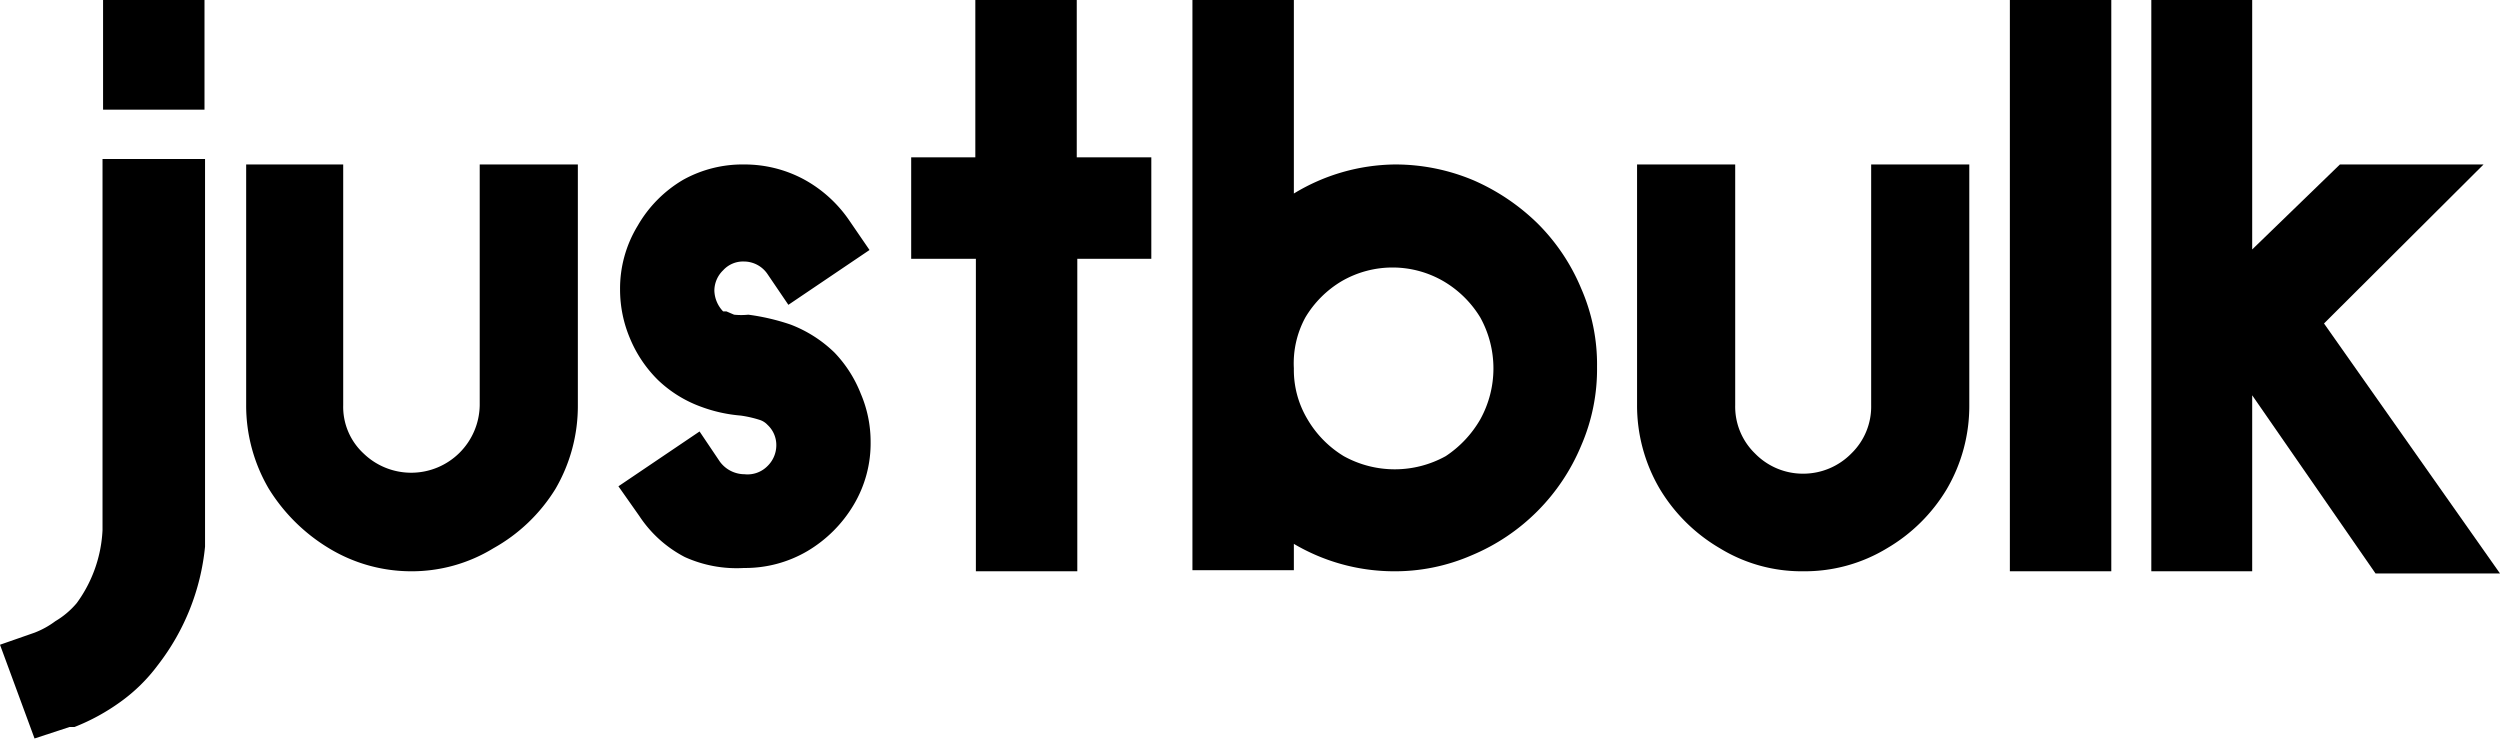<svg xmlns="http://www.w3.org/2000/svg" viewBox="0 0 45.6 13.5"><g id="Layer_2" data-name="Layer 2"><g id="Layer_1-2" data-name="Layer 1"><path d="M.63,11.54l0,0h0a1.58,1.58,0,0,0,.38-.21A1.52,1.52,0,0,0,1.4,11a2.45,2.45,0,0,0,.47-1.33c0-.11,0-.24,0-.37V2.9H3.74V9.31q0,.28,0,.51c0,.06,0,.11,0,.15a4.19,4.19,0,0,1-.86,2.16,3.09,3.09,0,0,1-.68.67,3.81,3.81,0,0,1-.84.46l-.09,0-.64.21L0,11.76ZM1.88,0H3.73V2H1.88Z"/><path d="M6,10a3.28,3.28,0,0,1-1.1-1.09,3,3,0,0,1-.41-1.53V3H6.26V7.39a1.16,1.16,0,0,0,.37.88,1.25,1.25,0,0,0,2.12-.88V3h1.79V7.39a3,3,0,0,1-.41,1.53A3.1,3.1,0,0,1,9,10a2.85,2.85,0,0,1-1.52.42A2.89,2.89,0,0,1,6,10Z"/><path d="M12.49,10.16a2.22,2.22,0,0,1-.83-.75l-.38-.54,1.48-1,.37.55a.56.56,0,0,0,.45.23A.51.51,0,0,0,14,8.5a.53.53,0,0,0,.16-.38A.5.5,0,0,0,14,7.75a.33.33,0,0,0-.14-.09,2.07,2.07,0,0,0-.35-.08,2.7,2.7,0,0,1-.72-.16A2.24,2.24,0,0,1,12,6.93a2.31,2.31,0,0,1-.51-.76,2.28,2.28,0,0,1-.18-.89,2.2,2.2,0,0,1,.32-1.16,2.3,2.3,0,0,1,.83-.84A2.23,2.23,0,0,1,13.58,3a2.28,2.28,0,0,1,1.08.27,2.38,2.38,0,0,1,.83.75l.37.54-1.48,1L14,5a.52.52,0,0,0-.43-.23.49.49,0,0,0-.38.16.52.52,0,0,0-.16.37.57.57,0,0,0,.16.38l.06,0,.14.06a1.3,1.3,0,0,0,.26,0,4,4,0,0,1,.77.18,2.35,2.35,0,0,1,.8.51,2.29,2.29,0,0,1,.48.75,2.22,2.22,0,0,1,.18.87,2.19,2.19,0,0,1-.31,1.16,2.41,2.41,0,0,1-.84.84,2.24,2.24,0,0,1-1.16.31A2.29,2.29,0,0,1,12.49,10.16Z"/><path d="M21,4.72H19.65v5.7H17.8V9.8c0-1.68,0-3.38,0-5.08H16.62V2.87h1.17c0-.75,0-1.48,0-2.22V0h1.85V2.87H21Z"/><path d="M23.6,9.92v.48H21.75V0H23.6V3.53A3.61,3.61,0,0,1,25.44,3a3.67,3.67,0,0,1,1.44.29,3.89,3.89,0,0,1,1.17.79,3.65,3.65,0,0,1,.79,1.18,3.45,3.45,0,0,1,.29,1.43,3.5,3.5,0,0,1-.29,1.44,3.71,3.71,0,0,1-2,2,3.5,3.5,0,0,1-1.44.29A3.6,3.6,0,0,1,23.6,9.92Zm0-3.2a1.75,1.75,0,0,0,.25.93,1.92,1.92,0,0,0,.66.67,1.92,1.92,0,0,0,1.86,0A2,2,0,0,0,27,7.65a1.92,1.92,0,0,0,0-1.86,1.92,1.92,0,0,0-.67-.66,1.85,1.85,0,0,0-1.86,0,1.9,1.9,0,0,0-.66.66A1.75,1.75,0,0,0,23.6,6.72Z"/><path d="M31.37,10a3.1,3.1,0,0,1-1.1-1.09,3,3,0,0,1-.41-1.53V3h1.79V7.39a1.19,1.19,0,0,0,.36.88,1.22,1.22,0,0,0,.88.37,1.23,1.23,0,0,0,.88-.37,1.19,1.19,0,0,0,.36-.88V3h1.79V7.39a3,3,0,0,1-.41,1.53A3.08,3.08,0,0,1,34.42,10a2.89,2.89,0,0,1-1.53.42A2.85,2.85,0,0,1,31.37,10Z"/><path d="M36.66,10.42V9.84q0-4.57,0-9.13V0h1.85V.71q0,4.56,0,9.13v.58Z"/><path d="M41.08,10.42H39.24V0h1.84V4.55L42.68,3H45.3l-2.91,2.9,3.21,4.56H43.33L41.08,7.21Z"/></g></g></svg>